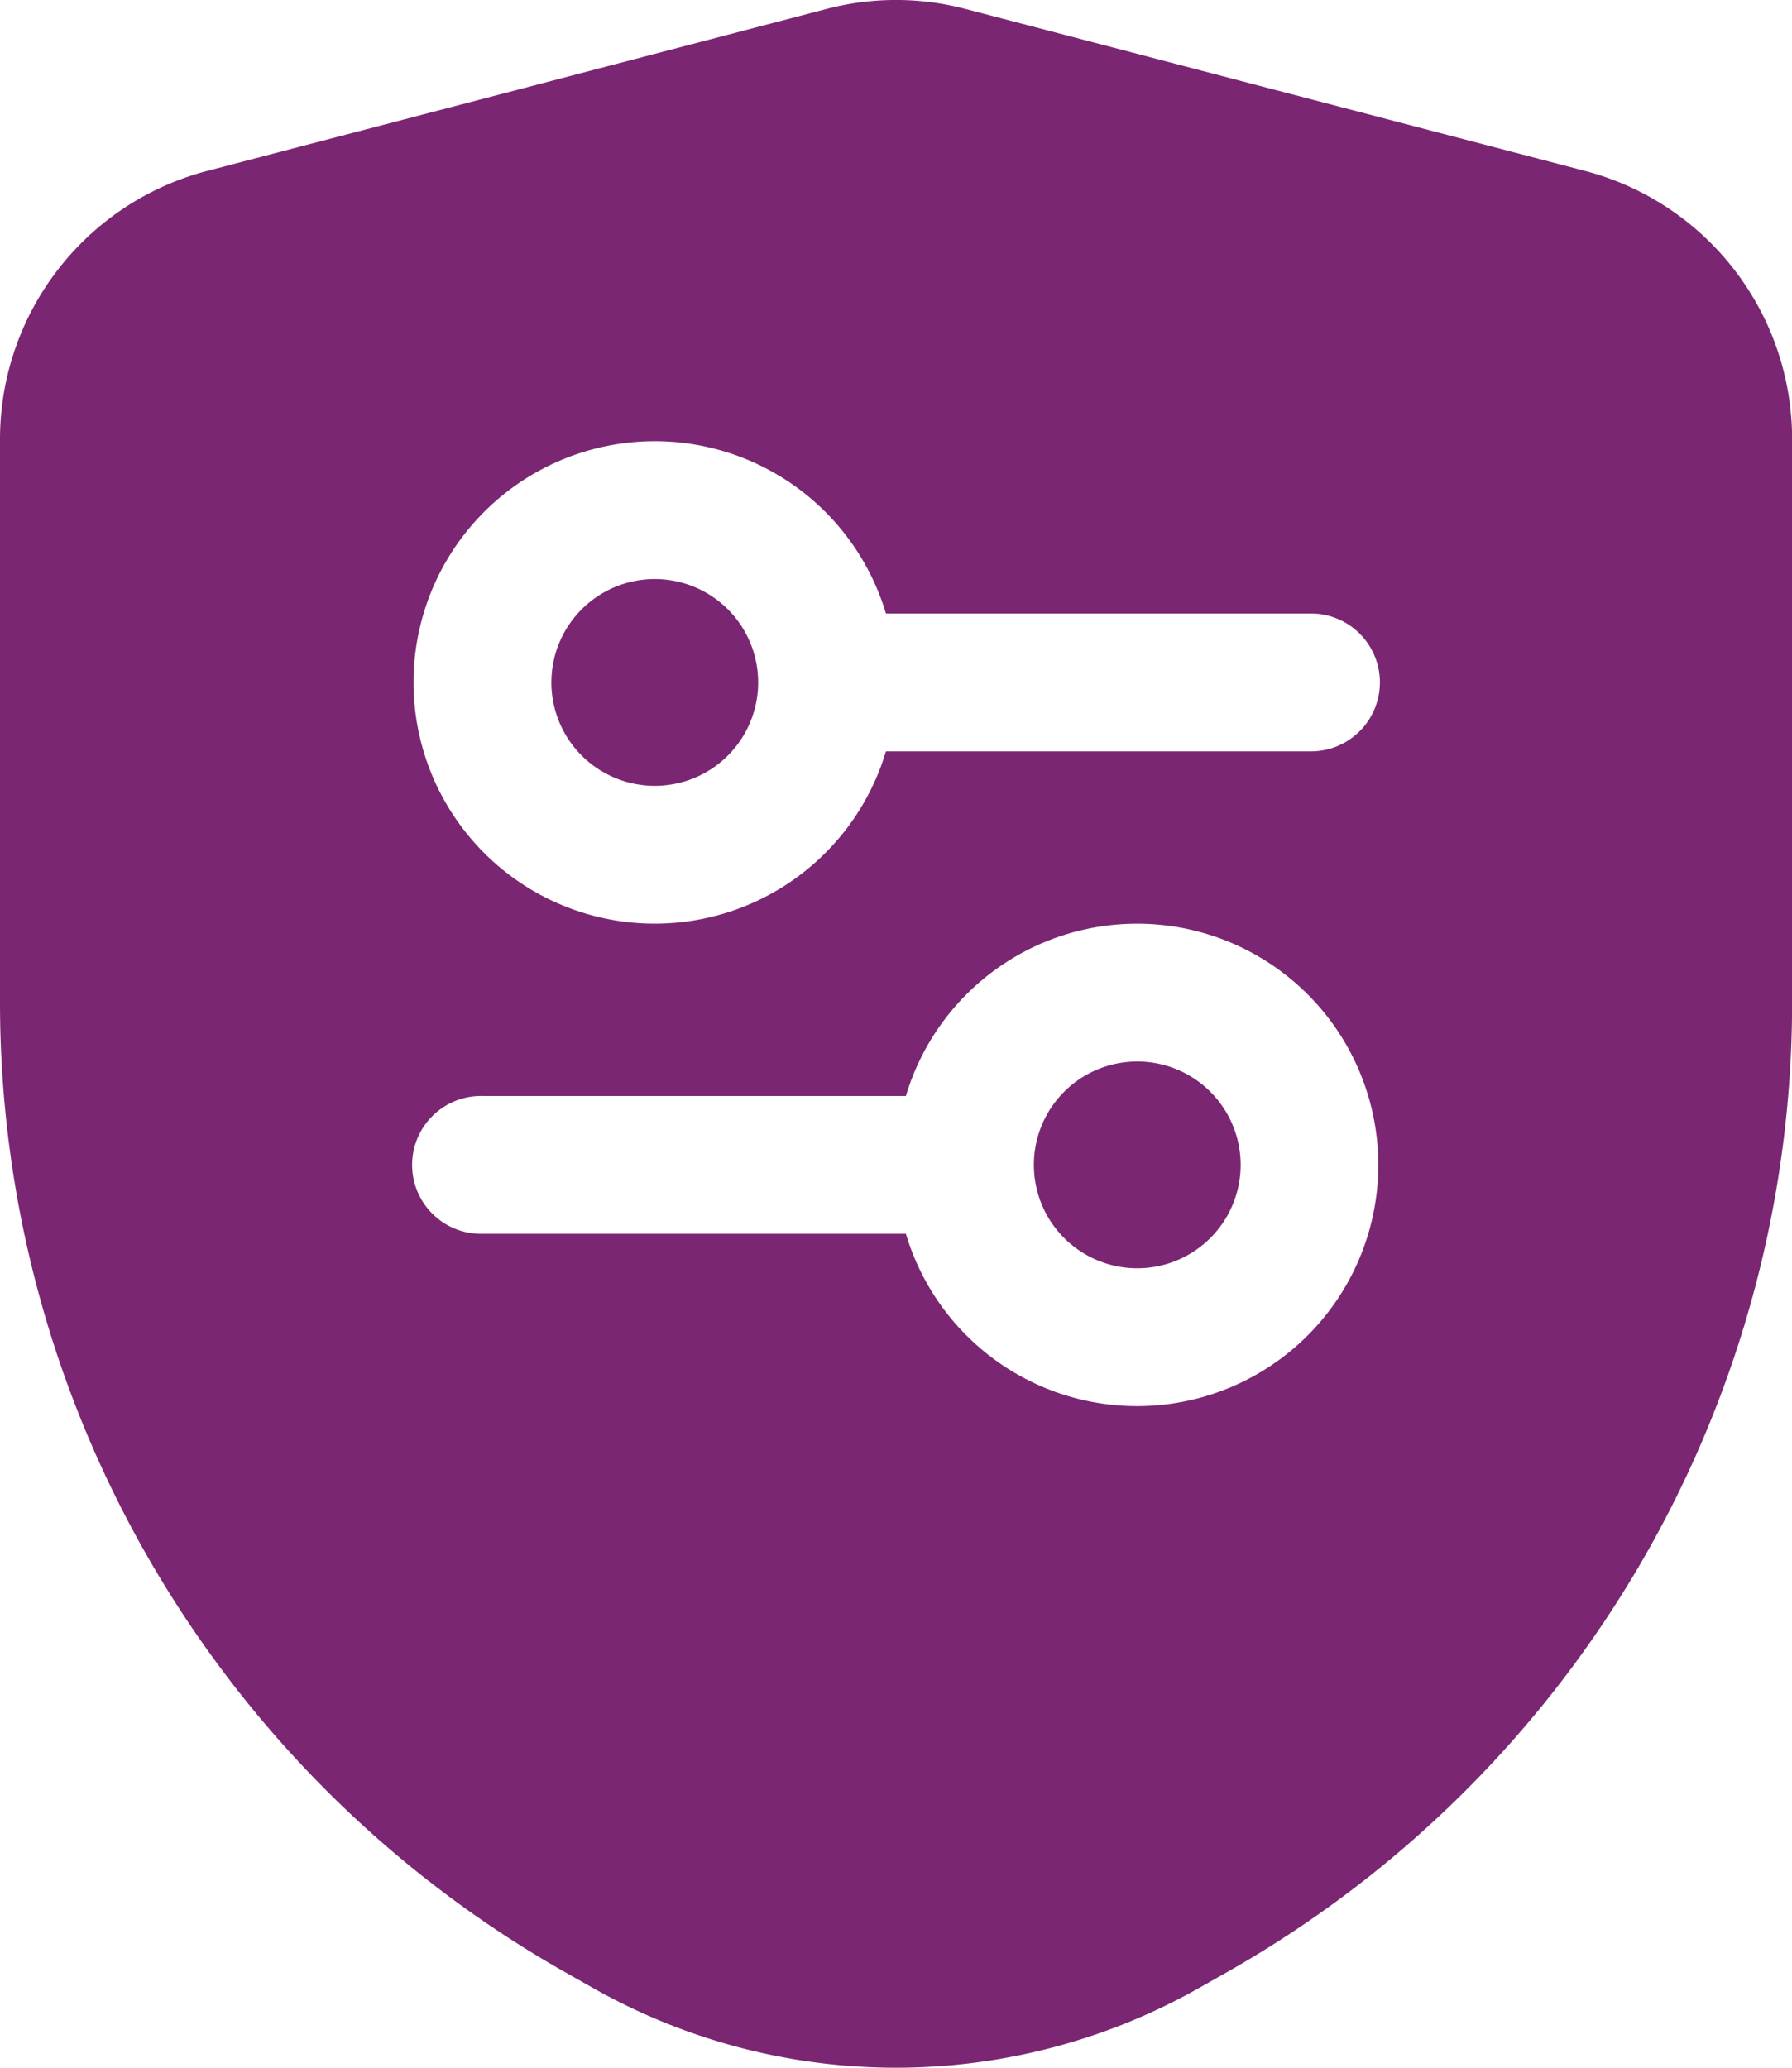<svg id="setting_16358940" xmlns="http://www.w3.org/2000/svg" width="61.896" height="71.418" viewBox="0 0 61.896 71.418">
  <path id="Path_6651" data-name="Path 6651" d="M25.571,19a3.571,3.571,0,1,0,3.571,3.571A3.571,3.571,0,0,0,25.571,19Z" transform="translate(-2.955 1)" fill="#7b2672"/>
  <path id="Path_6652" data-name="Path 6652" d="M39.571,33A3.571,3.571,0,1,1,36,36.571,3.571,3.571,0,0,1,39.571,33Z" transform="translate(-0.29 3.664)" fill="#7b2672"/>
  <path id="Path_6653" data-name="Path 6653" d="M39.341,2.505a9.455,9.455,0,0,0-4.785,0L13.13,8.108A9.58,9.58,0,0,0,6,17.392V36.755a38.5,38.5,0,0,0,19.445,33.52l1.012.573a21.265,21.265,0,0,0,20.983,0l1.012-.573A38.5,38.5,0,0,0,67.9,36.755V17.392a9.58,9.58,0,0,0-7.13-9.285ZM36.6,23.388a8.332,8.332,0,1,0,0,4.761H51.232a2.381,2.381,0,1,0,0-4.761Zm.69,21.426a8.332,8.332,0,1,0,0-4.761H22.664a2.381,2.381,0,1,0,0,4.761Z" transform="translate(-6 -2.198)" fill="#7b2672" fill-rule="evenodd"/>
</svg>
